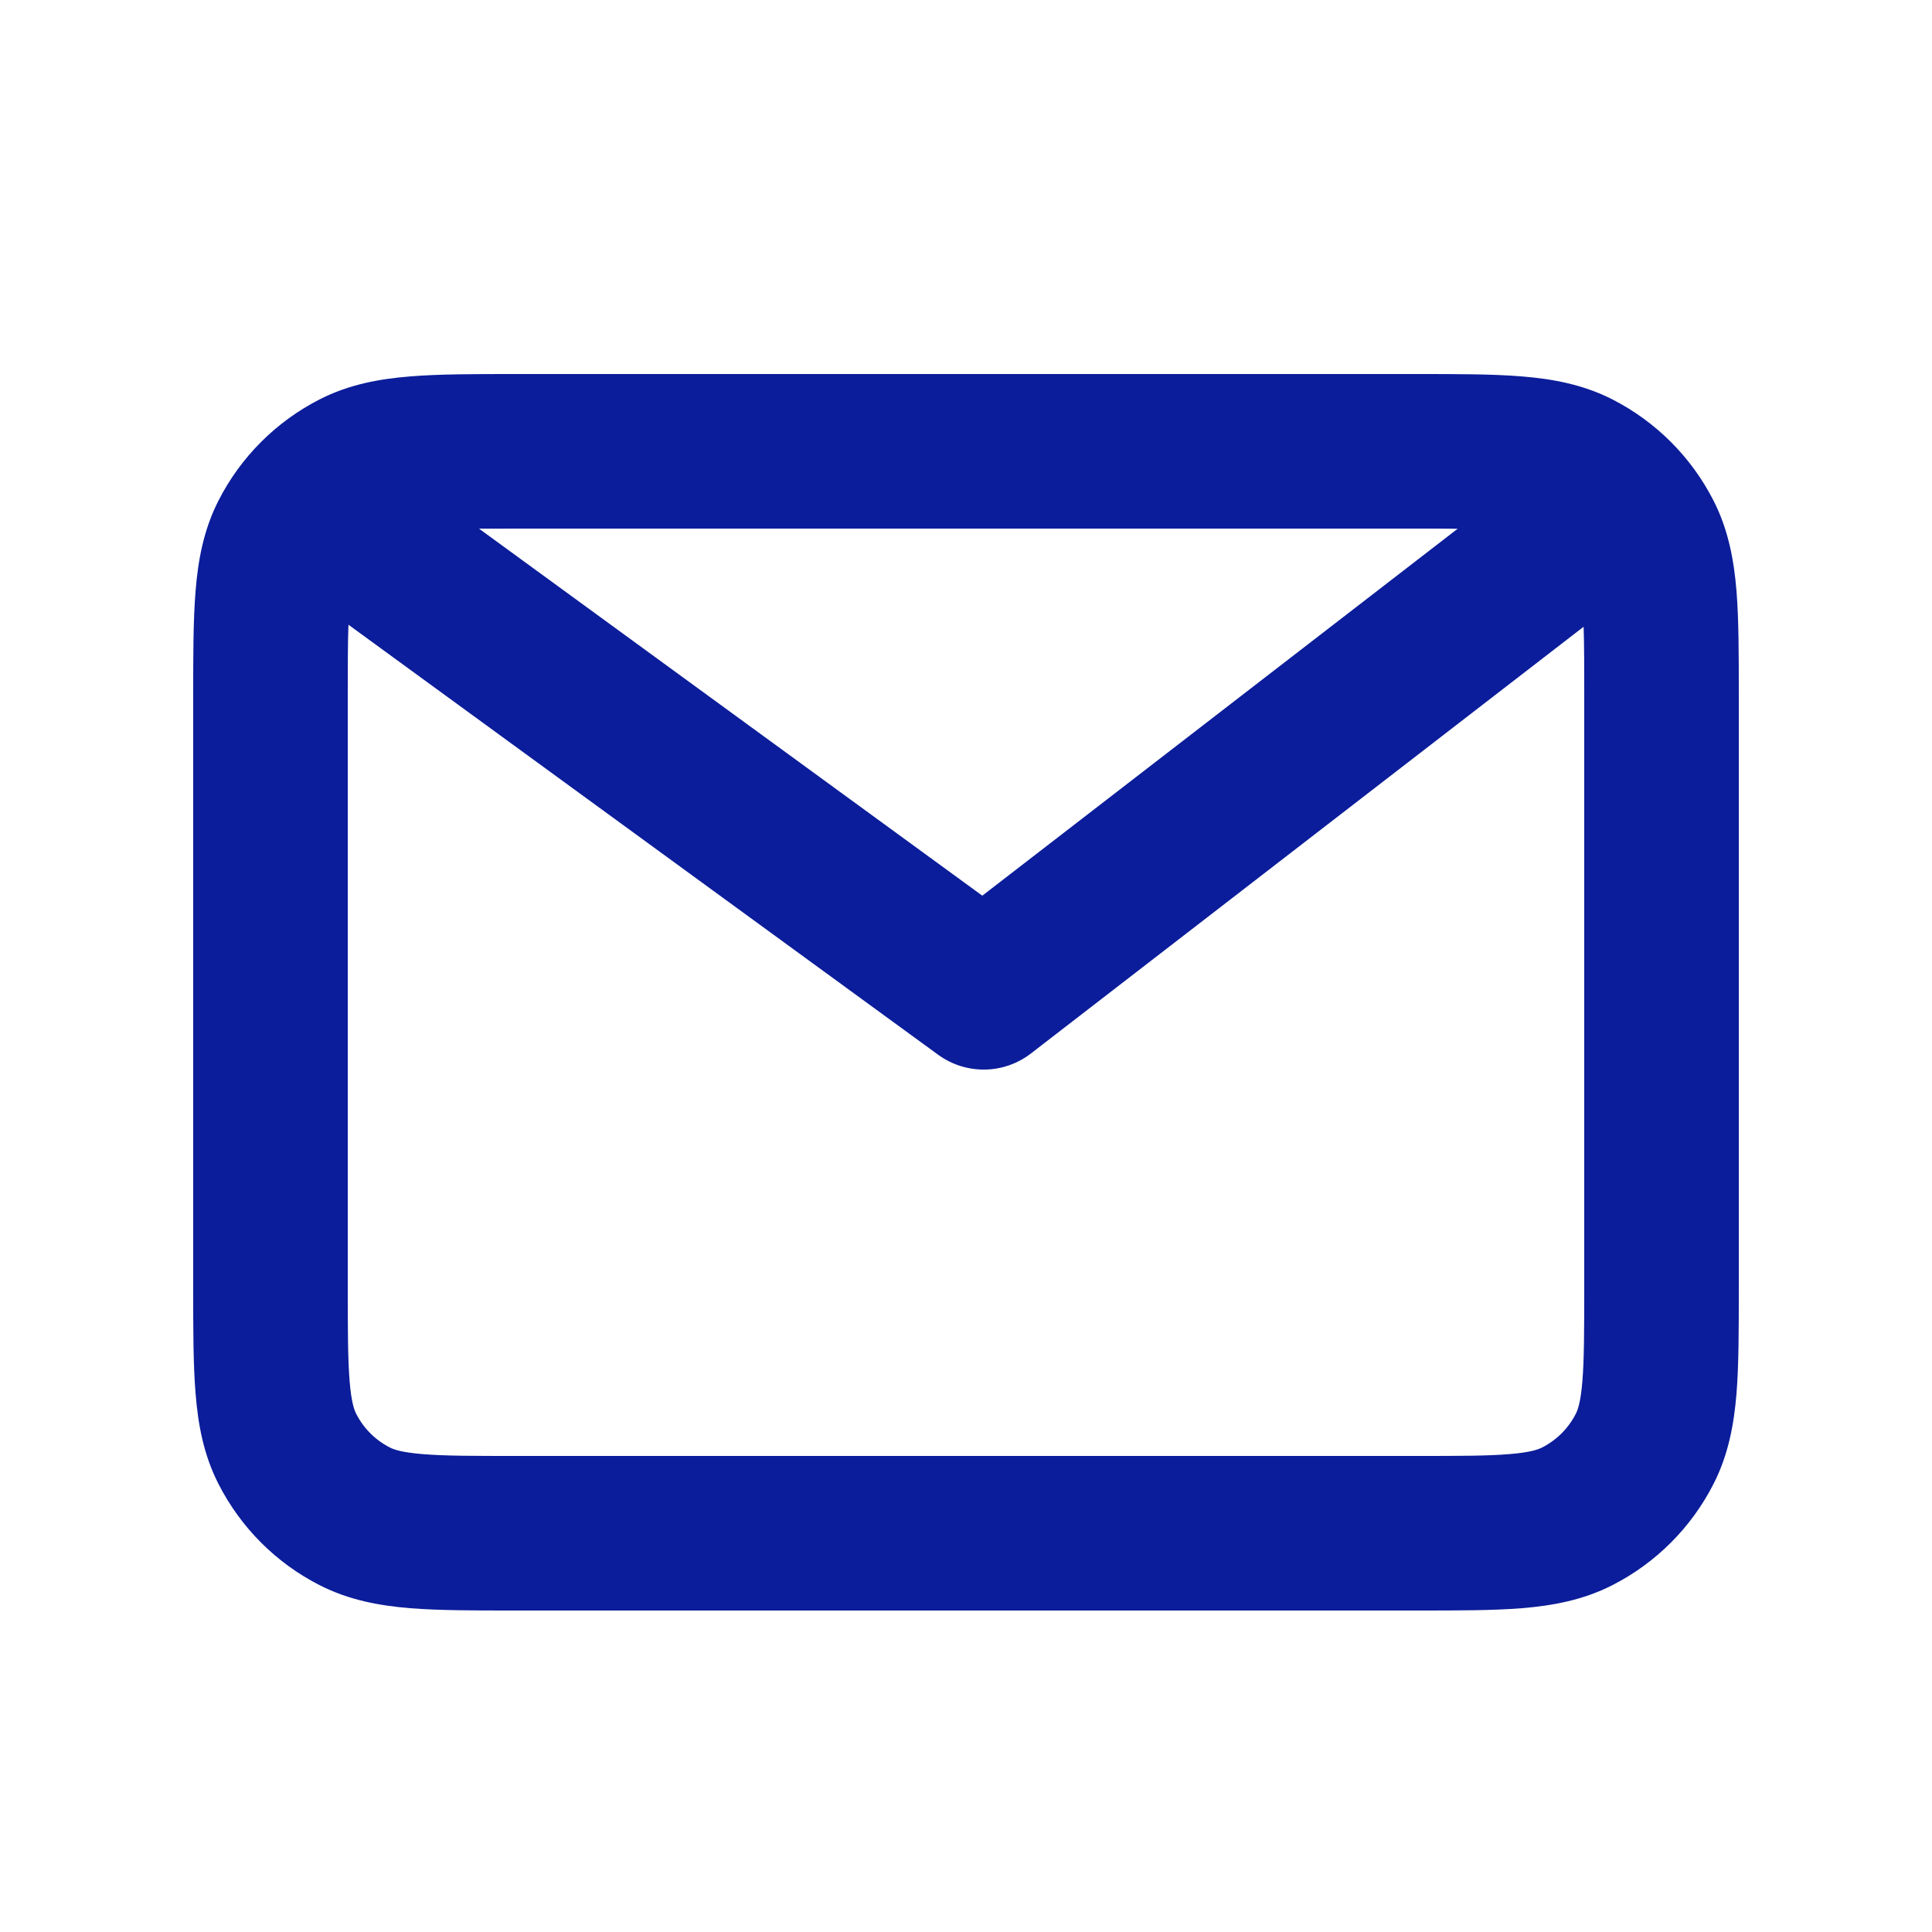 <svg width="25" height="25" viewBox="0 0 25 25" fill="none" xmlns="http://www.w3.org/2000/svg">
<path fill-rule="evenodd" clip-rule="evenodd" d="M6.662 4.84H18.339C18.866 4.84 19.321 4.84 19.695 4.871C20.09 4.903 20.483 4.975 20.862 5.167C21.426 5.455 21.885 5.913 22.173 6.478C22.366 6.856 22.437 7.249 22.47 7.644C22.5 8.018 22.5 8.472 22.5 8.998V16.682C22.5 17.208 22.5 17.662 22.47 18.036C22.437 18.431 22.366 18.824 22.173 19.202C21.885 19.767 21.426 20.226 20.862 20.513C20.483 20.706 20.09 20.777 19.695 20.81C19.32 20.84 18.866 20.84 18.338 20.84H6.662C6.135 20.84 5.68 20.84 5.305 20.81C4.91 20.777 4.516 20.706 4.138 20.513C3.573 20.226 3.115 19.767 2.827 19.202C2.634 18.824 2.563 18.431 2.531 18.035C2.5 17.661 2.5 17.206 2.5 16.679V9.002C2.5 8.475 2.5 8.02 2.531 7.645C2.563 7.25 2.634 6.857 2.827 6.478C3.114 5.914 3.573 5.455 4.138 5.167C4.516 4.974 4.91 4.903 5.305 4.871C5.68 4.84 6.135 4.84 6.662 4.84ZM6.199 6.841L12.711 11.59L18.862 6.842C18.699 6.84 18.513 6.84 18.3 6.84H6.7C6.513 6.84 6.347 6.84 6.199 6.841ZM20.492 8.11L13.34 13.632C12.988 13.904 12.499 13.91 12.139 13.648L4.509 8.084C4.5 8.328 4.5 8.633 4.5 9.04V16.64C4.5 17.217 4.501 17.589 4.524 17.872C4.546 18.144 4.584 18.245 4.609 18.294C4.705 18.483 4.858 18.636 5.046 18.731C5.095 18.756 5.196 18.794 5.468 18.816C5.751 18.84 6.124 18.84 6.7 18.84H18.3C18.877 18.84 19.249 18.84 19.532 18.816C19.804 18.794 19.904 18.756 19.954 18.731C20.142 18.635 20.296 18.482 20.391 18.294C20.416 18.245 20.454 18.145 20.476 17.873C20.499 17.591 20.5 17.219 20.5 16.644V9.037C20.5 8.646 20.5 8.349 20.492 8.11Z" fill="#0B1D9A"/>
</svg>
